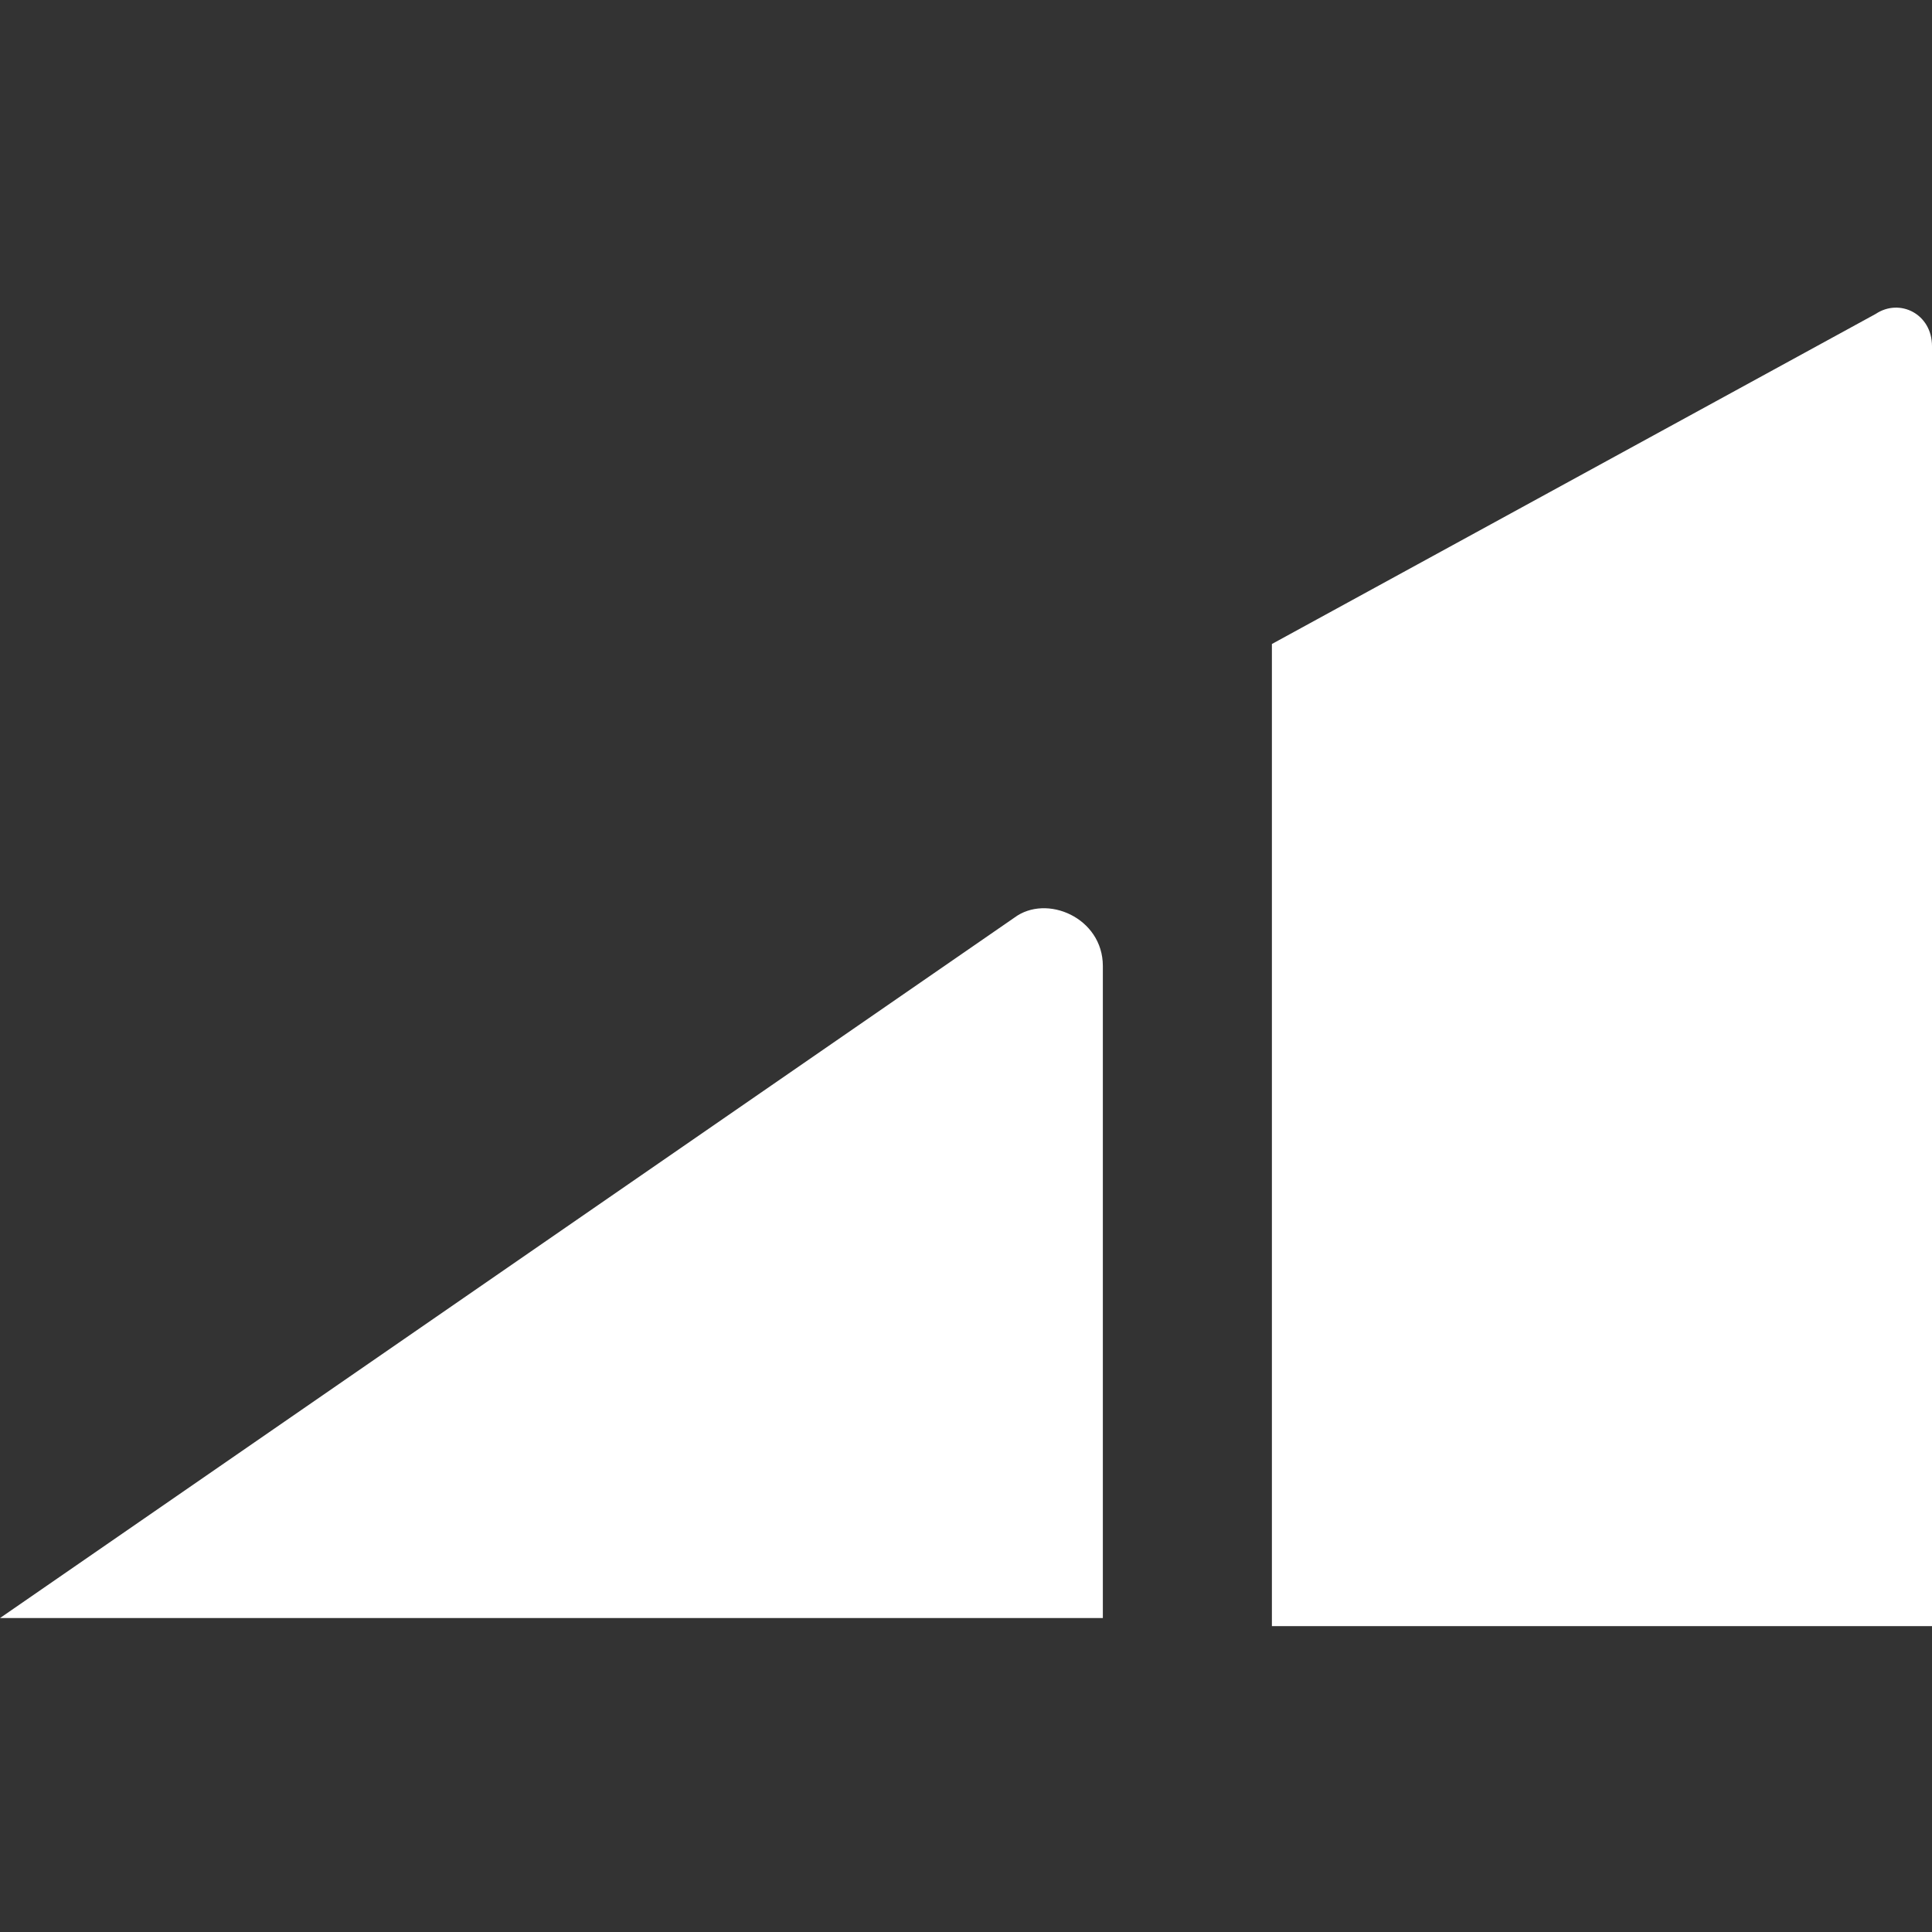 <svg width="24" height="24" viewBox="0 0 24 24" fill="none" xmlns="http://www.w3.org/2000/svg">
<rect x="0" y="0" width="24" height="24" fill="#333333" stroke="none"/>
<path d="M13.7 12V20.1H0L12.6 11.4C13 11.1 13.7 11.4 13.7 12Z" fill="white"/>
<path d="M15.8 8V20.2H24V4.3C24 3.9 23.6 3.7 23.3 3.9L15.8 8Z" fill="white"/>
</svg>
